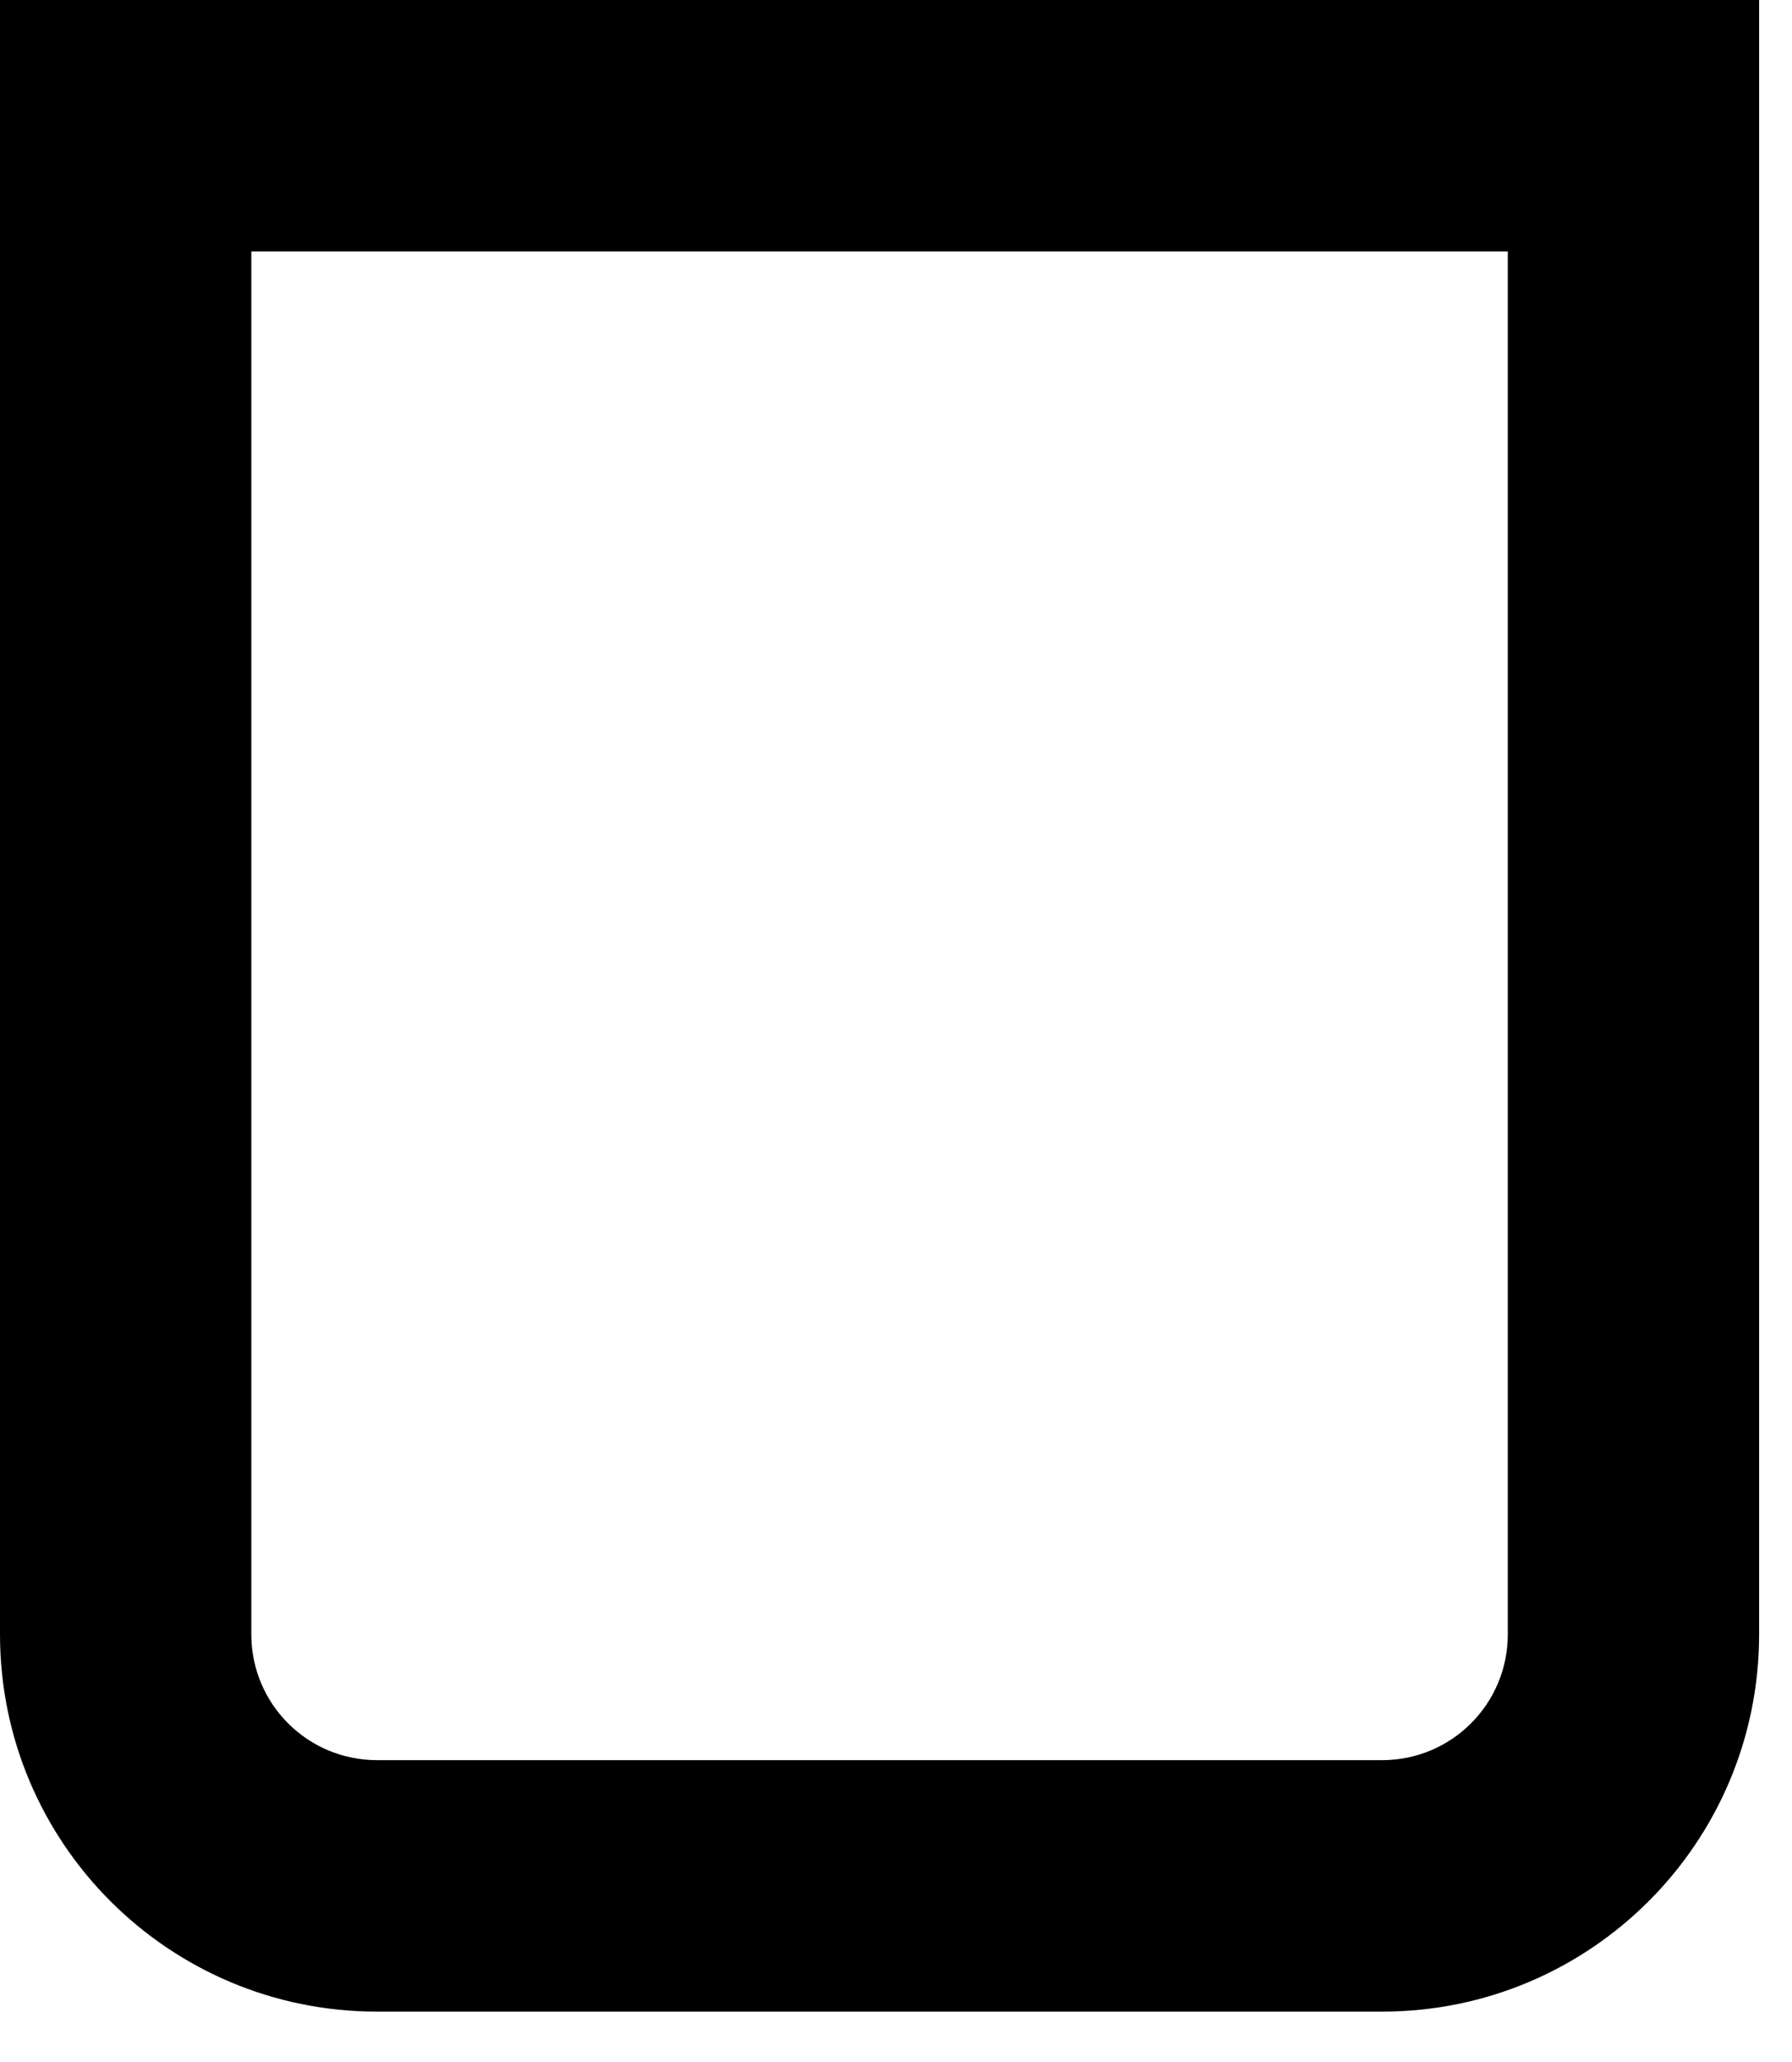 <?xml version="1.0" encoding="utf-8"?>
<svg xmlns="http://www.w3.org/2000/svg" fill="none" height="100%" overflow="visible" preserveAspectRatio="none" style="display: block;" viewBox="0 0 20 23" width="100%">
<path d="M16.828 2.805H2.805V18.23C2.805 19.006 3.432 19.633 4.207 19.633H15.426C16.201 19.633 16.828 19.006 16.828 18.23V2.805ZM19.633 18.23C19.633 20.555 17.75 22.438 15.426 22.438H4.207C1.883 22.438 0 20.555 0 18.23V0H19.633V18.23Z" fill="black" id="Vector (Stroke)"/>
</svg>